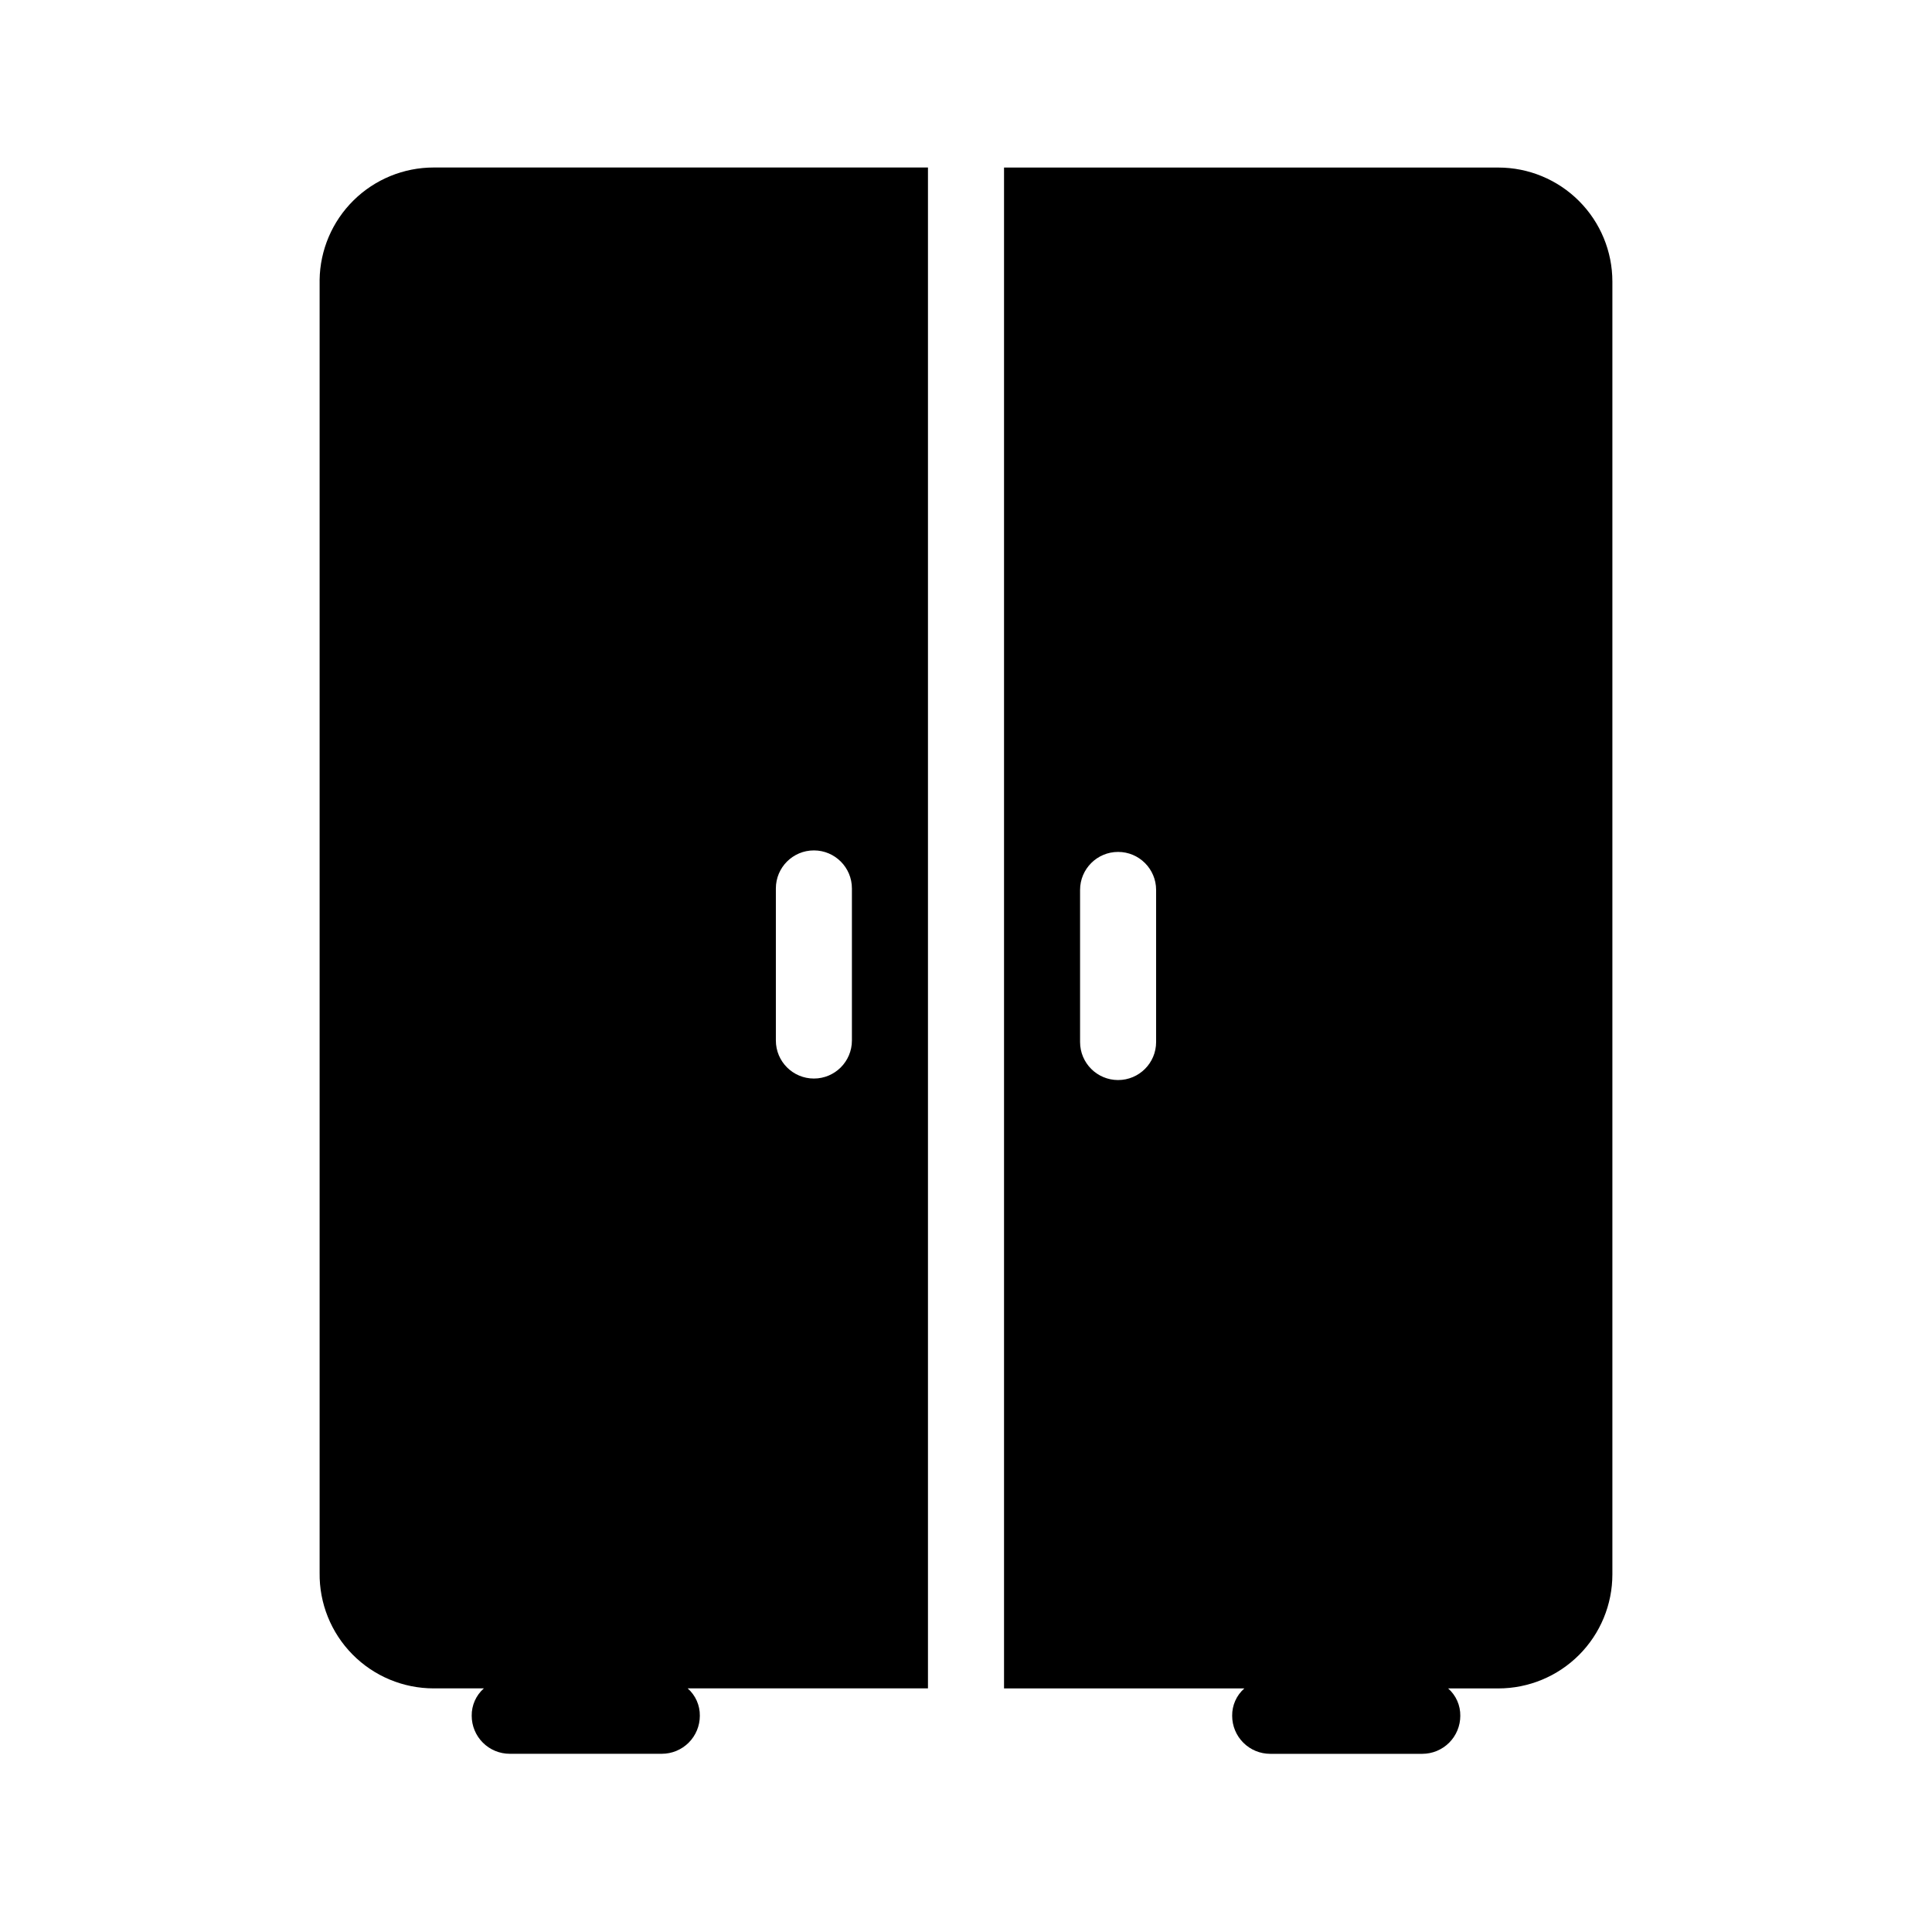 <?xml version="1.0" encoding="UTF-8"?>
<!-- Uploaded to: ICON Repo, www.svgrepo.com, Generator: ICON Repo Mixer Tools -->
<svg fill="#000000" width="800px" height="800px" version="1.1" viewBox="144 144 512 512" xmlns="http://www.w3.org/2000/svg">
 <path d="m541.07 188.4h-130.99v403.05h63.684c-2.086 1.832-3.266 4.481-3.227 7.254 0 2.676 1.062 5.238 2.953 7.125 1.887 1.891 4.453 2.953 7.125 2.953h40.305c2.672 0 5.234-1.062 7.125-2.953 1.887-1.887 2.949-4.449 2.949-7.125 0.039-2.773-1.137-5.422-3.223-7.254h13.301c8.016 0 15.703-3.184 21.375-8.852 5.668-5.672 8.852-13.359 8.852-21.375v-342.59c0-8.02-3.184-15.707-8.852-21.375-5.672-5.672-13.359-8.855-21.375-8.855zm-90.688 231.75c0 5.562-4.512 10.074-10.074 10.074-5.566 0-10.078-4.512-10.078-10.074v-40.305c0-5.566 4.512-10.078 10.078-10.078 5.562 0 10.074 4.512 10.074 10.078zm-221.68-201.93v342.59c-0.109 8.086 3.031 15.879 8.711 21.633 5.68 5.758 13.43 8.996 21.52 8.996h13.301-0.004c-2.082 1.832-3.262 4.481-3.223 7.254 0 2.676 1.062 5.238 2.953 7.125 1.887 1.891 4.449 2.953 7.125 2.953h40.305c2.672 0 5.234-1.062 7.125-2.953 1.887-1.887 2.949-4.449 2.949-7.125 0.039-2.773-1.141-5.422-3.223-7.254h63.68v-403.05h-130.99c-7.949 0-15.578 3.129-21.234 8.711-5.66 5.582-8.891 13.168-8.996 21.113zm120.91 161.22c0-5.562 4.512-10.074 10.078-10.074 5.562 0 10.074 4.512 10.074 10.074v40.305c0 5.566-4.512 10.078-10.074 10.078-5.566 0-10.078-4.512-10.078-10.078z"/>
</svg>